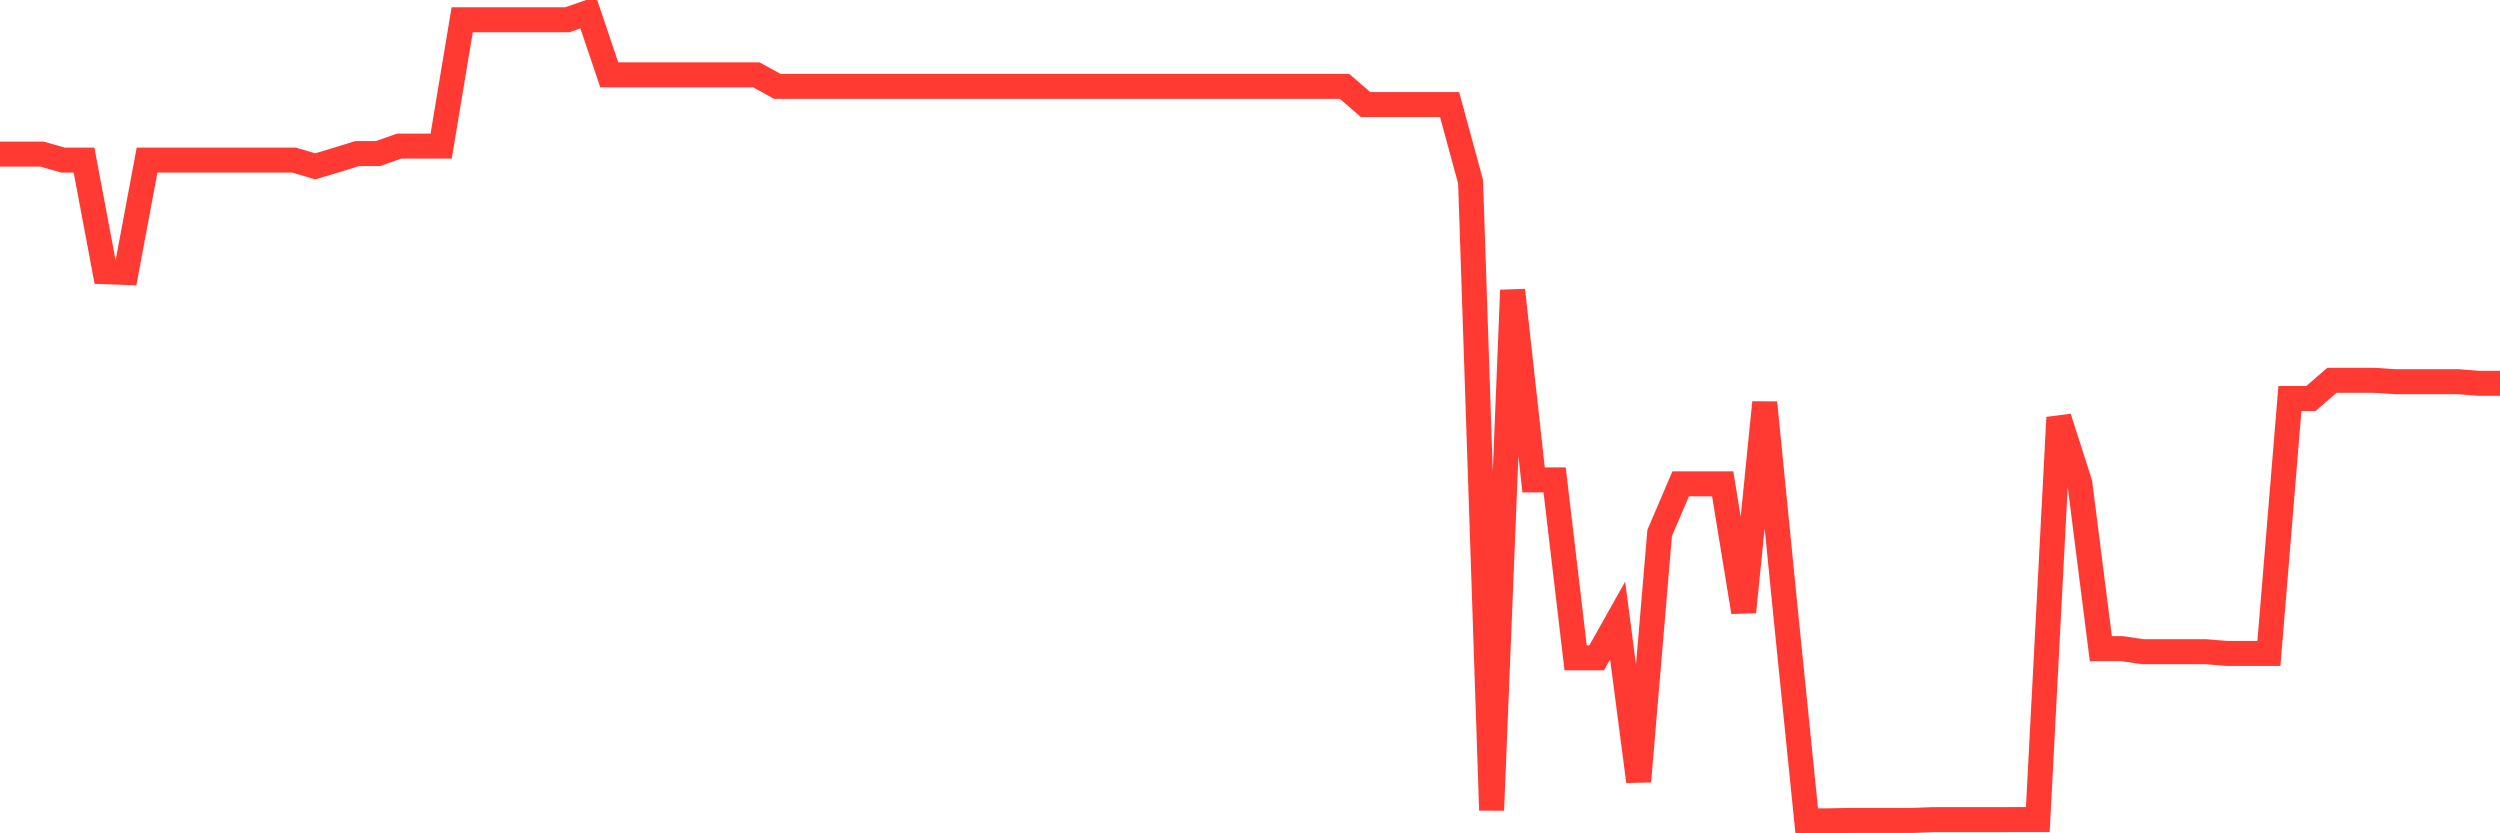 <svg
  xmlns="http://www.w3.org/2000/svg"
  xmlns:xlink="http://www.w3.org/1999/xlink"
  width="120"
  height="40"
  viewBox="0 0 120 40"
  preserveAspectRatio="none"
>
  <polyline
    points="0,7.398 1.008,7.398 2.017,7.398 3.025,7.685 4.034,7.685 5.042,13.043 6.05,13.079 7.059,7.685 8.067,7.685 9.076,7.685 10.084,7.685 11.092,7.685 12.101,7.685 13.109,7.685 14.118,7.685 15.126,7.985 16.134,7.685 17.143,7.37 18.151,7.37 19.16,7.012 20.168,7.012 21.176,7.012 22.185,0.948 23.193,0.948 24.202,0.948 25.21,0.948 26.218,0.948 27.227,0.948 28.235,0.6 29.244,3.591 30.252,3.591 31.261,3.591 32.269,3.591 33.277,3.591 34.286,3.591 35.294,3.591 36.303,3.591 37.311,4.146 38.319,4.146 39.328,4.146 40.336,4.146 41.345,4.146 42.353,4.146 43.361,4.146 44.37,4.146 45.378,4.146 46.387,4.146 47.395,4.146 48.403,4.146 49.412,4.146 50.42,4.146 51.429,4.146 52.437,4.146 53.445,4.146 54.454,4.146 55.462,4.146 56.471,4.146 57.479,4.146 58.487,4.146 59.496,4.146 60.504,4.146 61.513,4.146 62.521,4.146 63.529,4.146 64.538,4.146 65.546,5.018 66.555,5.018 67.563,5.018 68.571,5.018 69.58,5.018 70.588,8.723 71.597,38.891 72.605,13.929 73.613,23.035 74.622,23.036 75.63,31.577 76.639,31.577 77.647,29.785 78.655,37.508 79.664,25.583 80.672,23.225 81.681,23.225 82.689,23.225 83.697,29.376 84.706,19.322 85.714,29.468 86.723,39.4 87.731,39.4 88.739,39.381 89.748,39.381 90.756,39.381 91.765,39.381 92.773,39.343 93.782,39.343 94.79,39.343 95.798,39.343 96.807,39.339 97.815,39.339 98.824,20.041 99.832,23.189 100.84,31.134 101.849,31.134 102.857,31.282 103.866,31.282 104.874,31.282 105.882,31.282 106.891,31.365 107.899,31.365 108.908,31.365 109.916,19.128 110.924,19.128 111.933,18.256 112.941,18.256 113.95,18.256 114.958,18.32 115.966,18.32 116.975,18.32 117.983,18.32 118.992,18.4 120,18.4"
    fill="none"
    stroke="#ff3a33"
    stroke-width="1.2"
  >
  </polyline>
</svg>